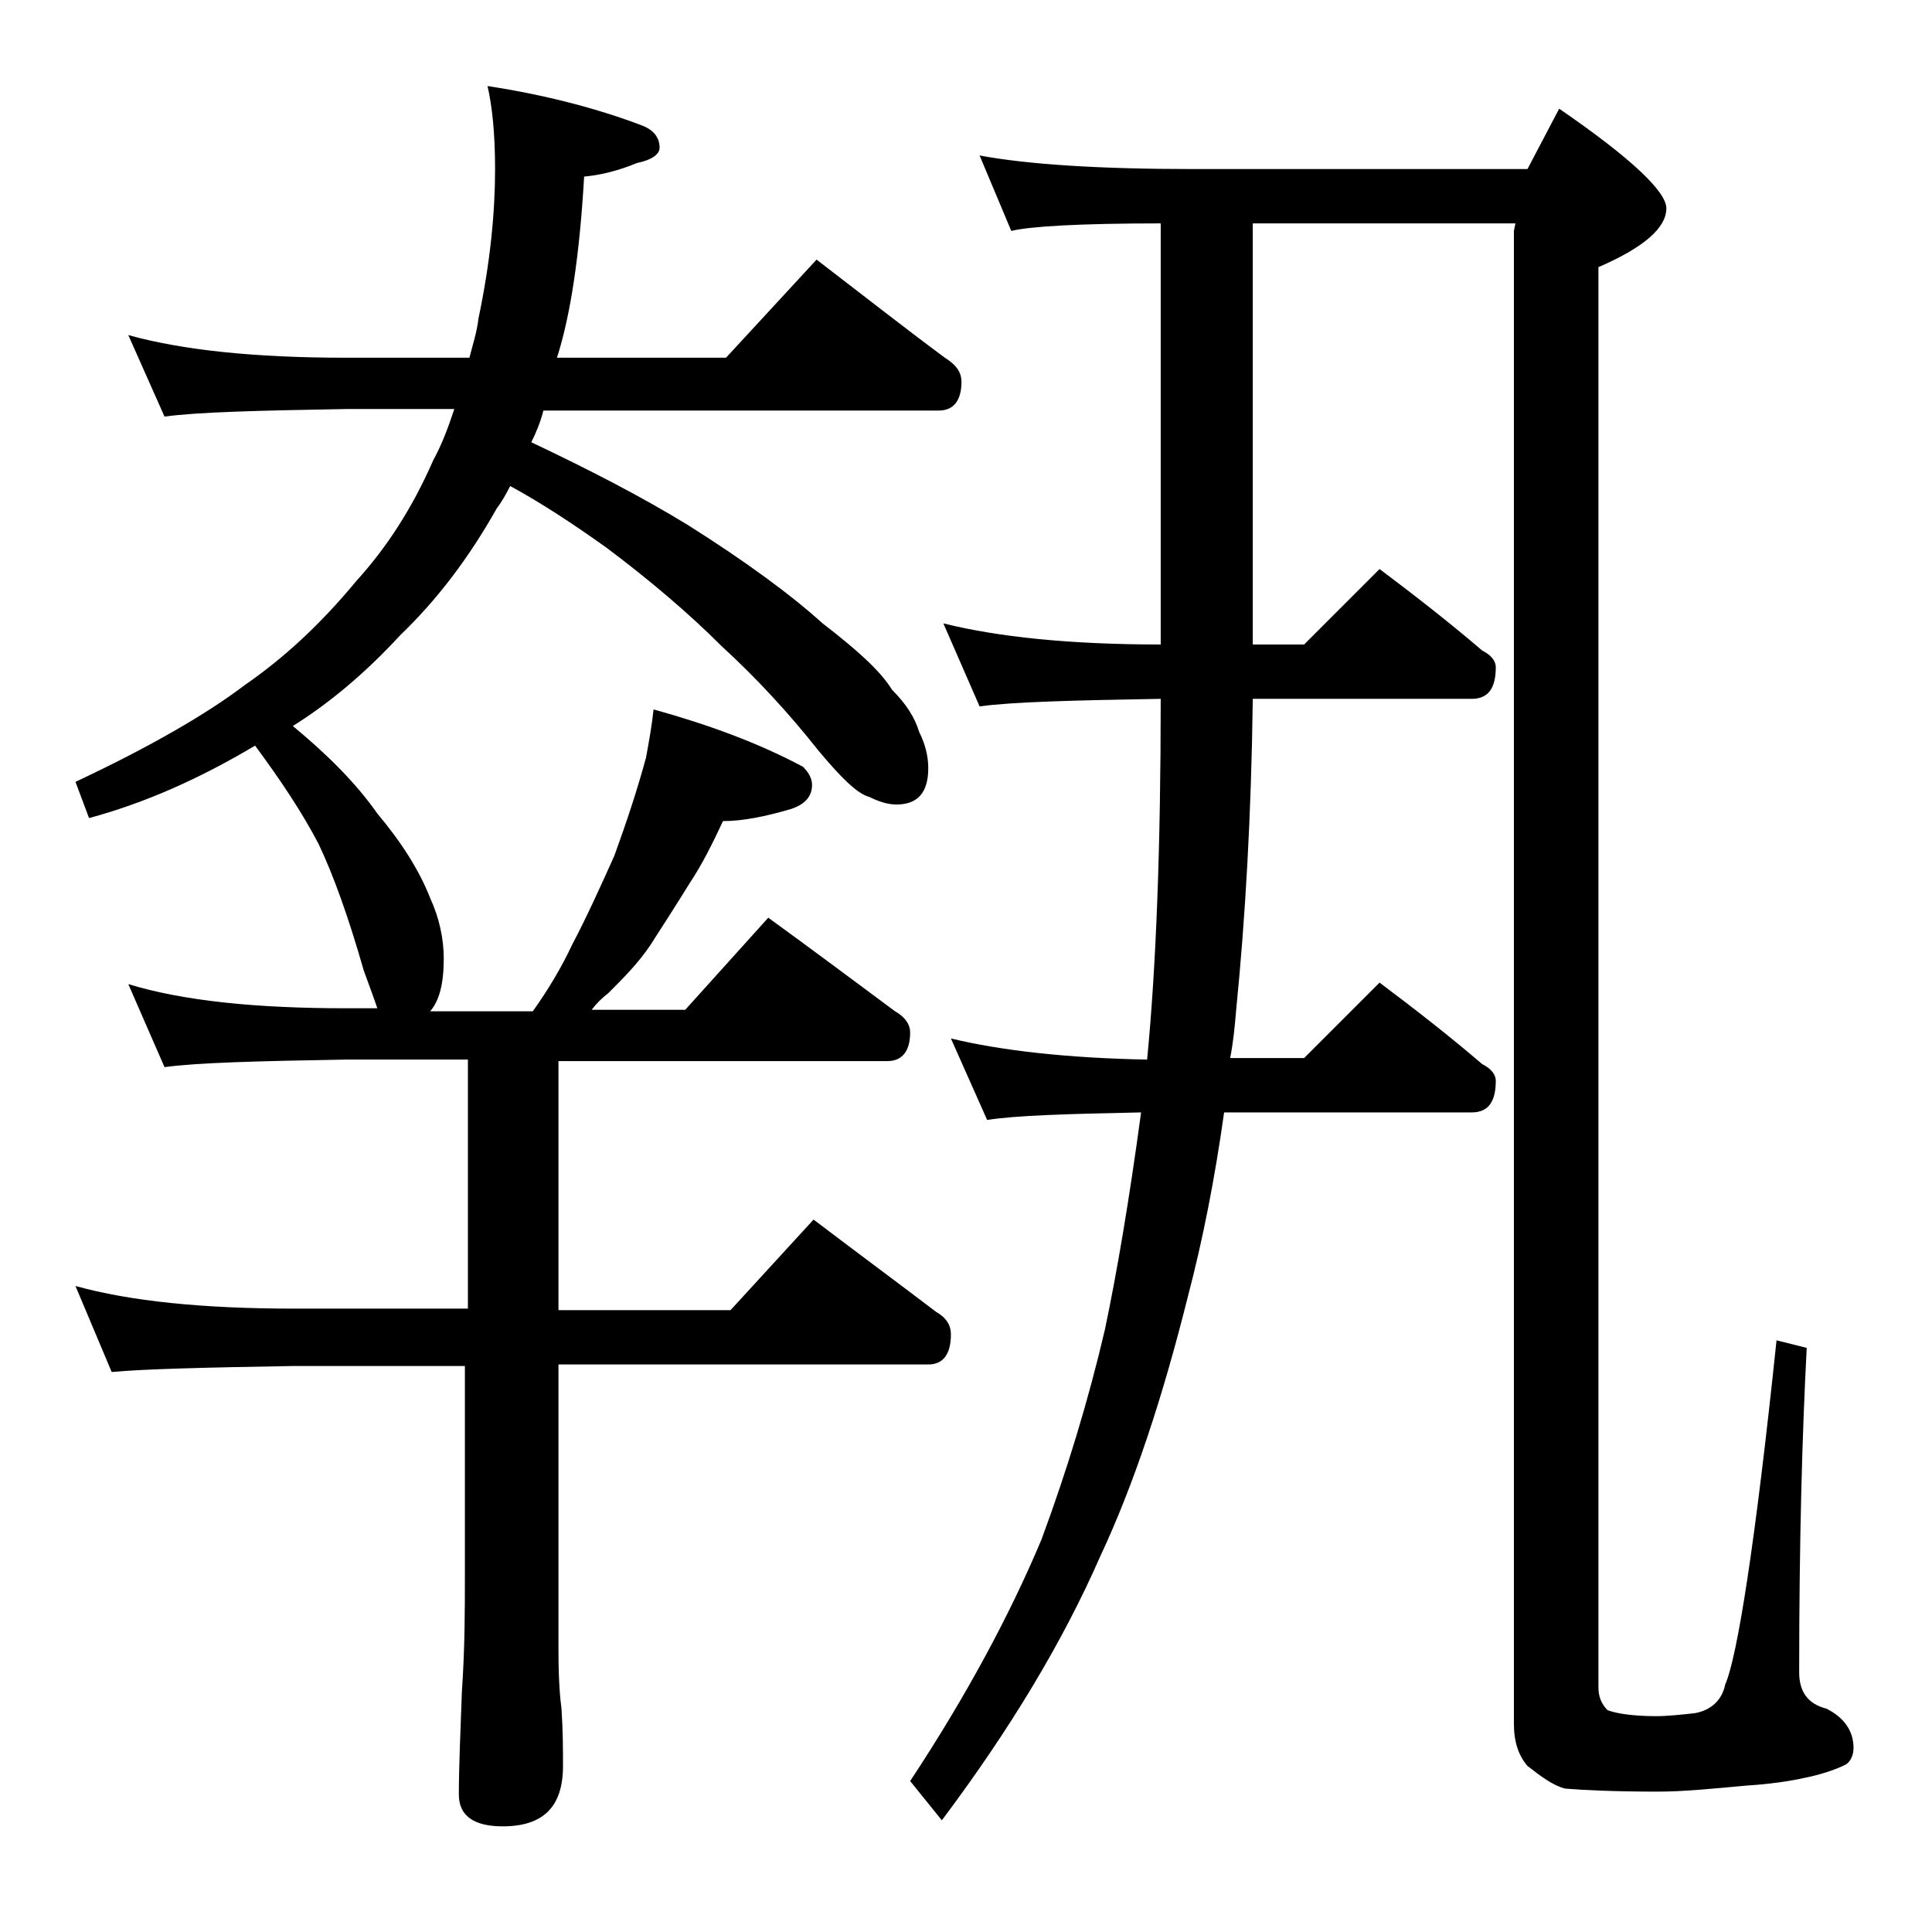 <?xml version="1.0" encoding="utf-8"?>
<!-- Generator: Adobe Illustrator 18.0.0, SVG Export Plug-In . SVG Version: 6.00 Build 0)  -->
<!DOCTYPE svg PUBLIC "-//W3C//DTD SVG 1.1//EN" "http://www.w3.org/Graphics/SVG/1.1/DTD/svg11.dtd">
<svg version="1.1" id="Layer_1" xmlns="http://www.w3.org/2000/svg" xmlns:xlink="http://www.w3.org/1999/xlink" x="0px" y="0px"
	 viewBox="0 0 128 128" enable-background="new 0 0 128 128" xml:space="preserve">
<path d="M8.5,22.2c3.6,1,8.4,1.5,14.4,1.5h8.2c0.2-0.8,0.5-1.7,0.6-2.6c0.8-3.8,1.1-7.1,1.1-9.9c0-2.4-0.2-4.2-0.5-5.5
	c3.9,0.6,7.3,1.5,10.2,2.6c0.8,0.3,1.2,0.8,1.2,1.5c0,0.4-0.5,0.8-1.5,1c-1.2,0.5-2.4,0.8-3.5,0.9c-0.3,5.2-0.9,9.2-1.8,12h11.2
	l6-6.5c3,2.3,5.8,4.5,8.5,6.5c0.8,0.5,1.1,1,1.1,1.6c0,1.2-0.5,1.9-1.5,1.9H36c-0.2,0.8-0.5,1.5-0.8,2.1c3.8,1.8,7.3,3.6,10.4,5.5
	c3.8,2.4,6.8,4.6,8.9,6.5c2.2,1.7,3.8,3.1,4.6,4.4c0.9,0.9,1.5,1.8,1.8,2.8c0.4,0.8,0.6,1.6,0.6,2.4c0,1.6-0.7,2.4-2.1,2.4
	c-0.6,0-1.2-0.2-1.8-0.5c-0.8-0.2-1.9-1.3-3.4-3.1c-1.9-2.4-4-4.7-6.4-6.9c-2.2-2.2-4.8-4.4-7.6-6.5c-2.1-1.5-4.2-2.9-6.4-4.1
	c-0.3,0.6-0.6,1.1-0.9,1.5c-1.8,3.2-3.9,6-6.4,8.4c-2.3,2.5-4.7,4.5-7.1,6c2.3,1.9,4.2,3.8,5.6,5.8c1.6,1.9,2.8,3.8,3.5,5.6
	c0.6,1.3,0.9,2.7,0.9,4c0,1.7-0.3,2.8-0.9,3.5h6.8c1-1.4,1.9-2.9,2.6-4.4c1-1.9,1.9-3.9,2.8-5.9c0.8-2.2,1.5-4.3,2.1-6.5
	c0.2-1.1,0.4-2.2,0.5-3.2c3.6,1,6.9,2.2,9.9,3.8c0.4,0.4,0.6,0.8,0.6,1.2c0,0.8-0.5,1.3-1.4,1.6c-1.7,0.5-3.2,0.8-4.5,0.8
	c-0.7,1.5-1.4,2.9-2.2,4.1c-0.8,1.3-1.7,2.7-2.6,4.1c-0.8,1.2-1.8,2.2-2.8,3.2c-0.4,0.3-0.8,0.7-1.1,1.1h6.2l5.5-6.1
	c2.9,2.1,5.7,4.2,8.4,6.2c0.7,0.4,1,0.9,1,1.4c0,1.2-0.5,1.9-1.5,1.9H37v16.5h11.4l5.5-6c2.9,2.2,5.6,4.2,8.1,6.1
	c0.7,0.4,1,0.9,1,1.5c0,1.3-0.5,2-1.5,2H37v19c0,1.8,0.1,3.1,0.2,3.8c0.1,1.5,0.1,2.8,0.1,3.8c0,2.7-1.3,4-4,4
	c-1.9,0-2.9-0.7-2.9-2.1c0-1.8,0.1-4,0.2-6.8c0.2-2.9,0.2-5.5,0.2-7.6v-14H19.5c-5.9,0.1-10,0.2-12.1,0.4L5,85.2
	c3.6,1,8.4,1.5,14.5,1.5H31V70.2h-8.1c-5.8,0.1-9.8,0.2-12,0.5l-2.4-5.5c3.6,1.1,8.4,1.6,14.4,1.6H25c-0.2-0.6-0.5-1.4-0.9-2.5
	c-1-3.5-2-6.3-3-8.4c-1.1-2.1-2.5-4.2-4.2-6.5c-3.7,2.2-7.3,3.8-11,4.8L5,51.8c4.9-2.3,8.7-4.5,11.2-6.4c2.6-1.8,5-4,7.4-6.9
	c2-2.2,3.7-4.8,5.1-8c0.6-1.1,1-2.2,1.4-3.4h-7.2c-5.8,0.1-9.8,0.2-12,0.5L8.5,22.2z M64.9,10.3c3.2,0.6,8,0.9,14.1,0.9h22.2l2.1-4
	c4.8,3.3,7.1,5.5,7.1,6.6c0,1.3-1.5,2.6-4.5,3.9v94.1c0,0.6,0.2,1.1,0.6,1.5c0.5,0.2,1.6,0.4,3.2,0.4c0.8,0,1.7-0.1,2.6-0.2
	c1.1-0.2,1.8-0.9,2-1.9c0.8-1.8,2-9.4,3.4-22.8l2,0.5c-0.3,5.7-0.5,12.8-0.5,21.5c0,1.3,0.6,2.1,1.8,2.4c1.2,0.6,1.8,1.5,1.8,2.6
	c0,0.5-0.2,0.9-0.5,1.1c-0.8,0.4-1.8,0.7-2.8,0.9c-0.9,0.2-2.2,0.4-3.8,0.5c-2.2,0.2-4.1,0.4-5.9,0.4c-2.8,0-4.9-0.1-6.1-0.2
	c-0.8-0.2-1.6-0.8-2.5-1.5c-0.6-0.7-0.9-1.6-0.9-2.8V15.3l0.1-0.5H83v27.9h3.4l5-5c2.4,1.8,4.7,3.6,6.8,5.4c0.6,0.3,0.9,0.7,0.9,1.1
	c0,1.4-0.5,2.1-1.6,2.1H83c-0.1,7.8-0.5,14.6-1.1,20.6c-0.1,1.2-0.2,2.2-0.4,3.2h4.9l5-5c2.4,1.8,4.7,3.6,6.8,5.4
	c0.6,0.3,0.9,0.7,0.9,1.1c0,1.4-0.5,2.1-1.6,2.1H81.1c-0.6,4.3-1.4,8.4-2.4,12.2c-1.7,6.8-3.6,12.5-5.8,17.2
	c-2.5,5.7-6,11.5-10.5,17.5l-2.1-2.6C64,112.4,66.9,107,69,102c1.7-4.6,3.1-9.2,4.2-13.9c0.8-3.8,1.6-8.5,2.4-14.4
	c-4.9,0.1-8.3,0.2-10.2,0.5L63,68.8c3.3,0.8,7.7,1.3,13,1.4c0.6-6.2,0.9-14.1,0.9-23.9c-5.8,0.1-9.8,0.2-12,0.5l-2.4-5.5
	c3.6,0.9,8.4,1.4,14.4,1.4V14.8c-5.4,0-8.7,0.2-9.9,0.5L64.9,10.3z"/>
</svg>
